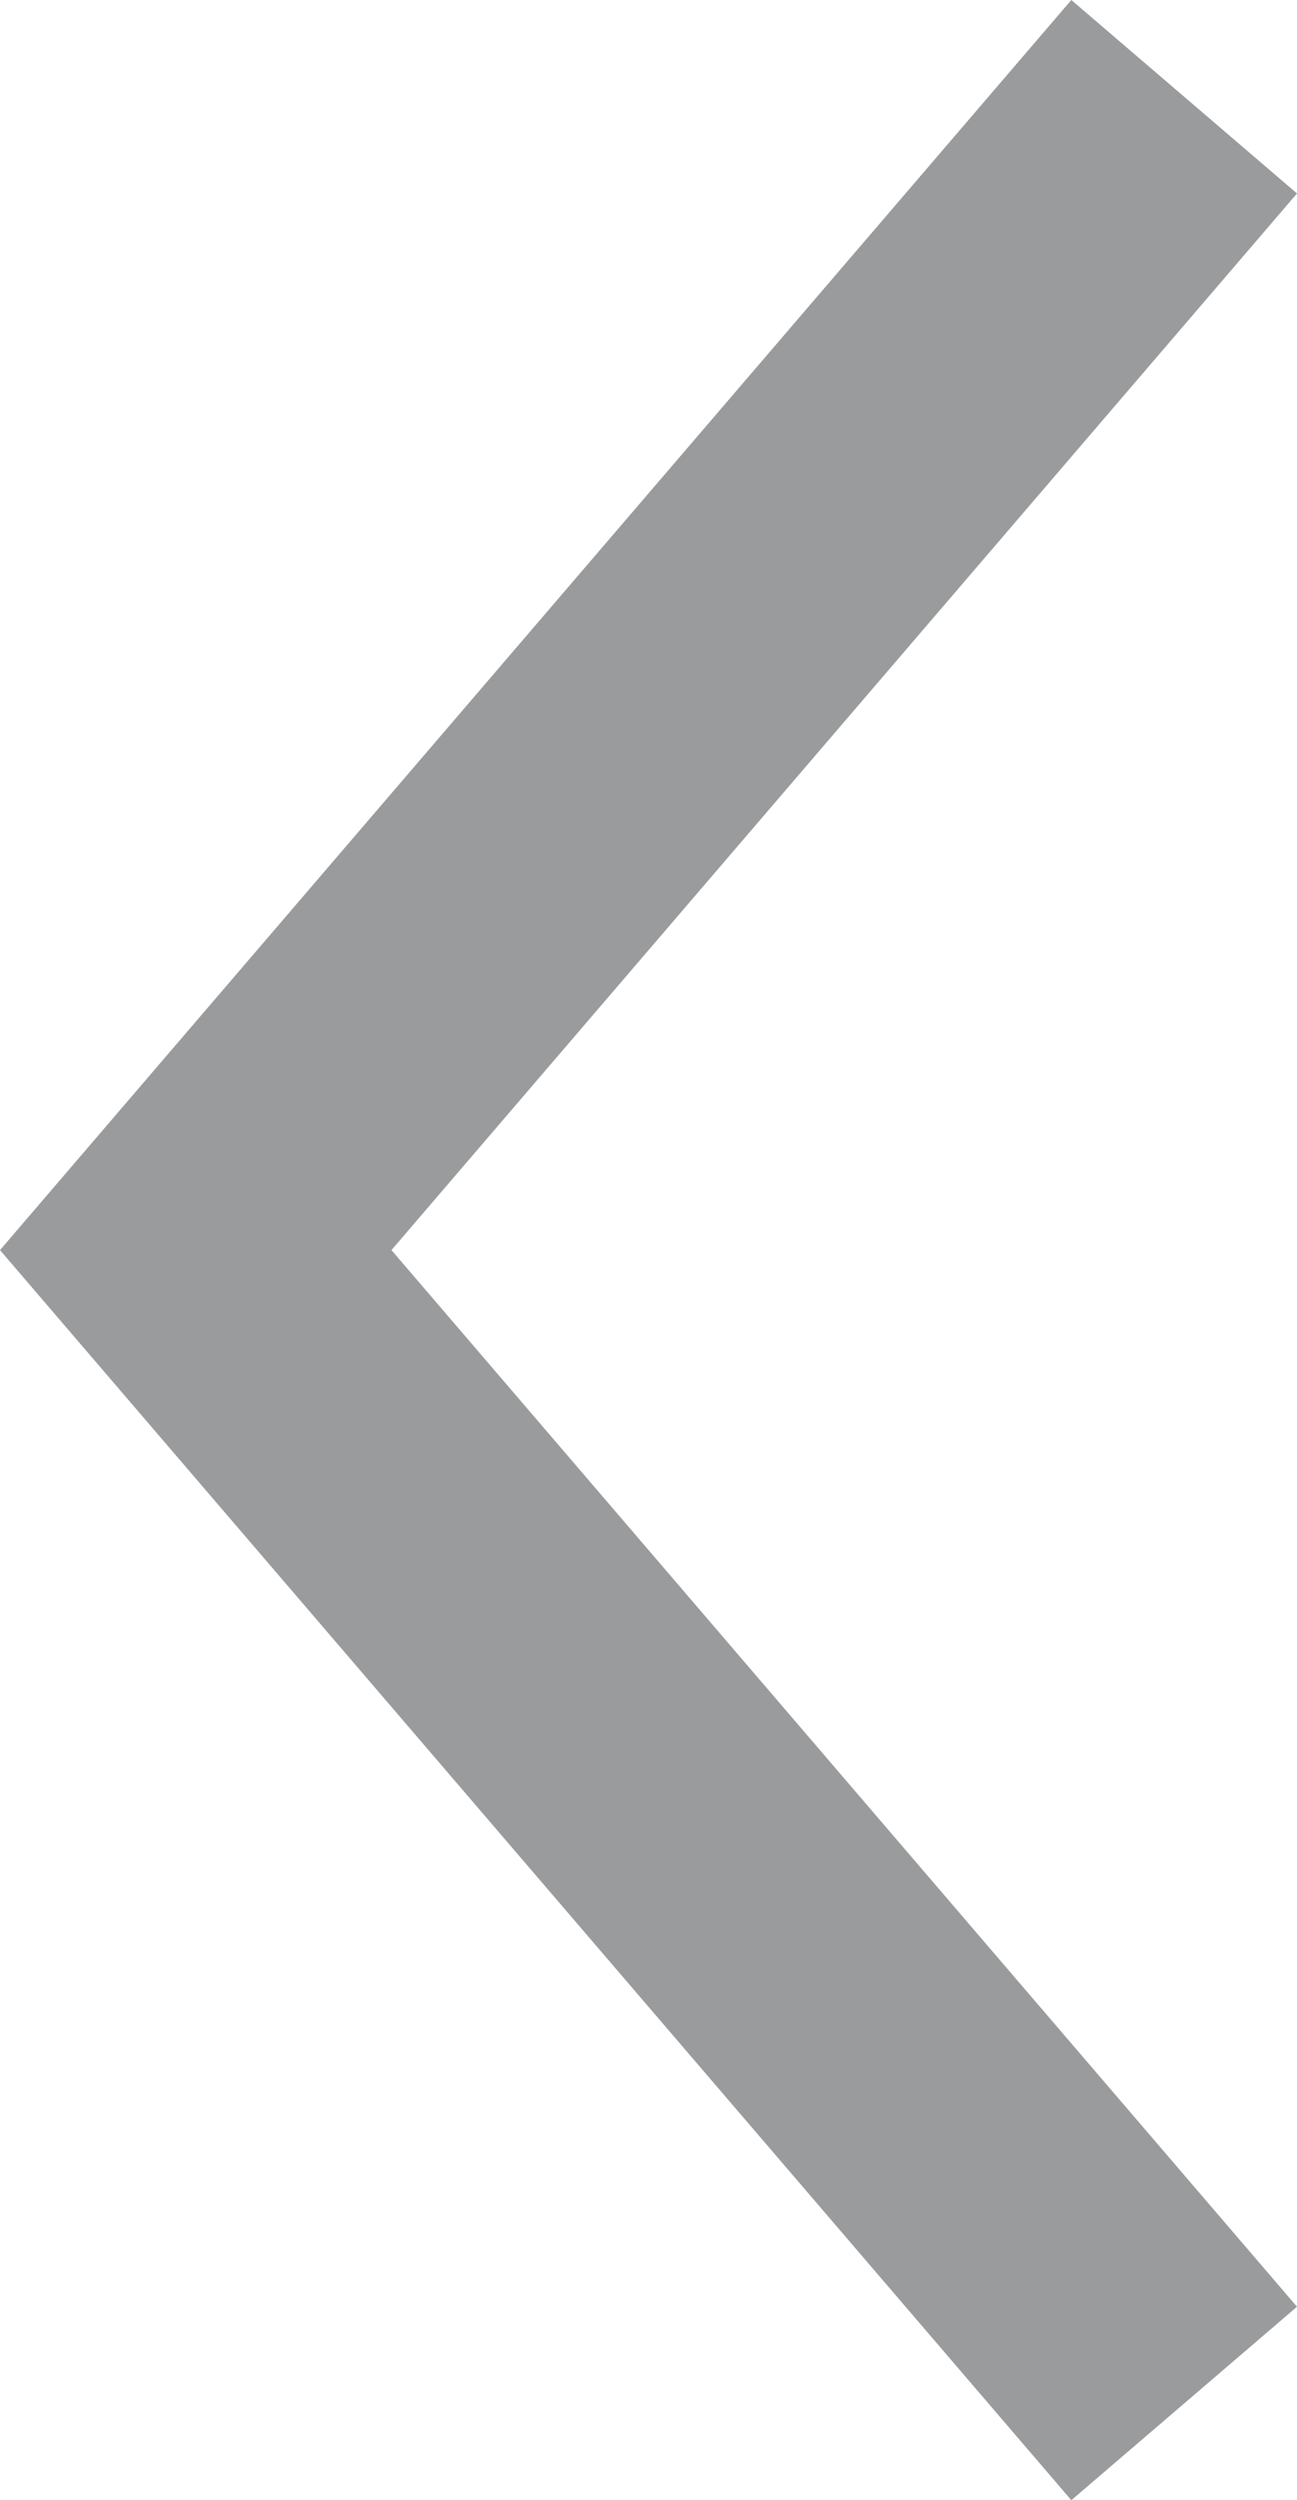 <svg xmlns="http://www.w3.org/2000/svg" width="8.727" height="16.82" viewBox="0 0 8.727 16.82">
  <g id="Icon_Utility_Dropdown_Chevron" data-name="Icon / Utility / Dropdown / Chevron" transform="translate(7.317 1.41) rotate(90)">
    <path id="Path_2041" data-name="Path 2041" d="M34,26l-7,6-7-6" transform="translate(-20 -26)" fill="none" stroke="#9a9b9c" stroke-linecap="square" stroke-miterlimit="10" stroke-width="2"/>
  </g>
</svg>
